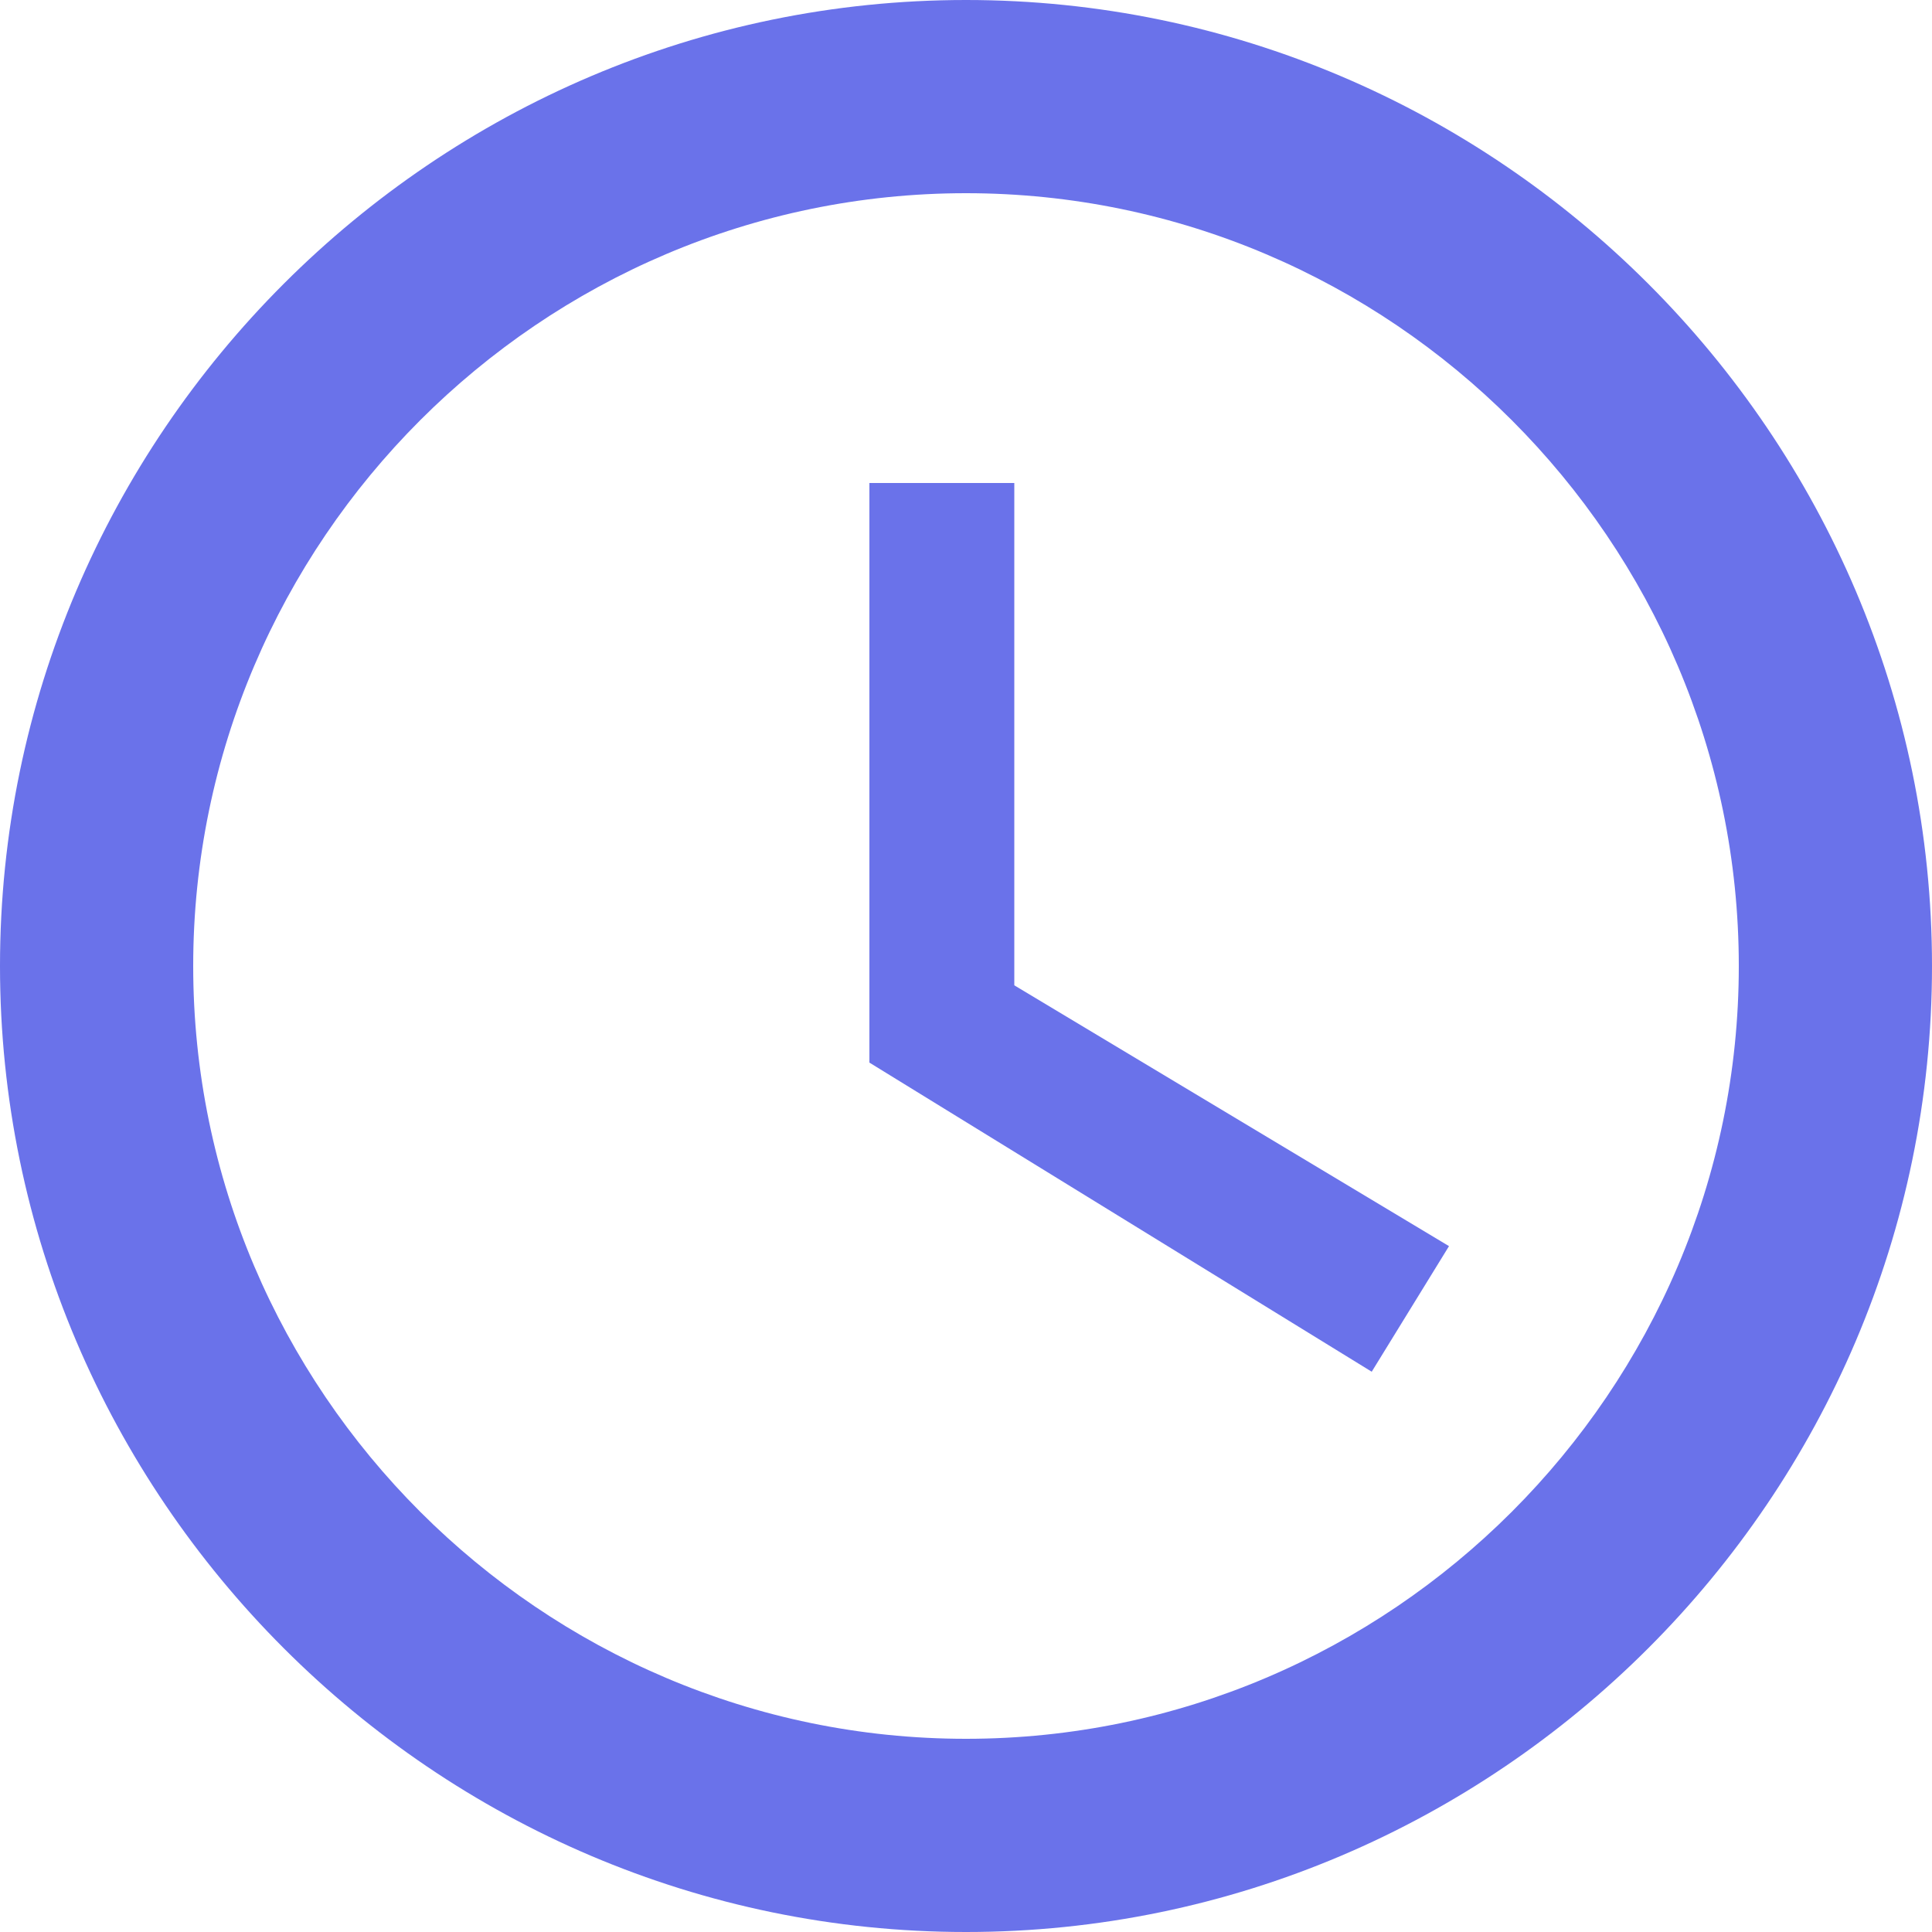 <svg height="20" viewBox="0 0 20 20" width="20" xmlns="http://www.w3.org/2000/svg"><g fill="#6a72ea" fill-rule="evenodd"><path d="m10 0c-5.5 0-10 4.5-10 10s4.5 10 10 10 10-4.5 10-10-4.5-10-10-10zm0 18c-4.4 0-8-3.6-8-8s3.6-8 8-8 8 3.6 8 8-3.6 8-8 8z" fill-rule="nonzero"/><path d="m10.5 5h-1.5v6l5.2 3.2.8-1.3-4.5-2.7z"/></g></svg>
